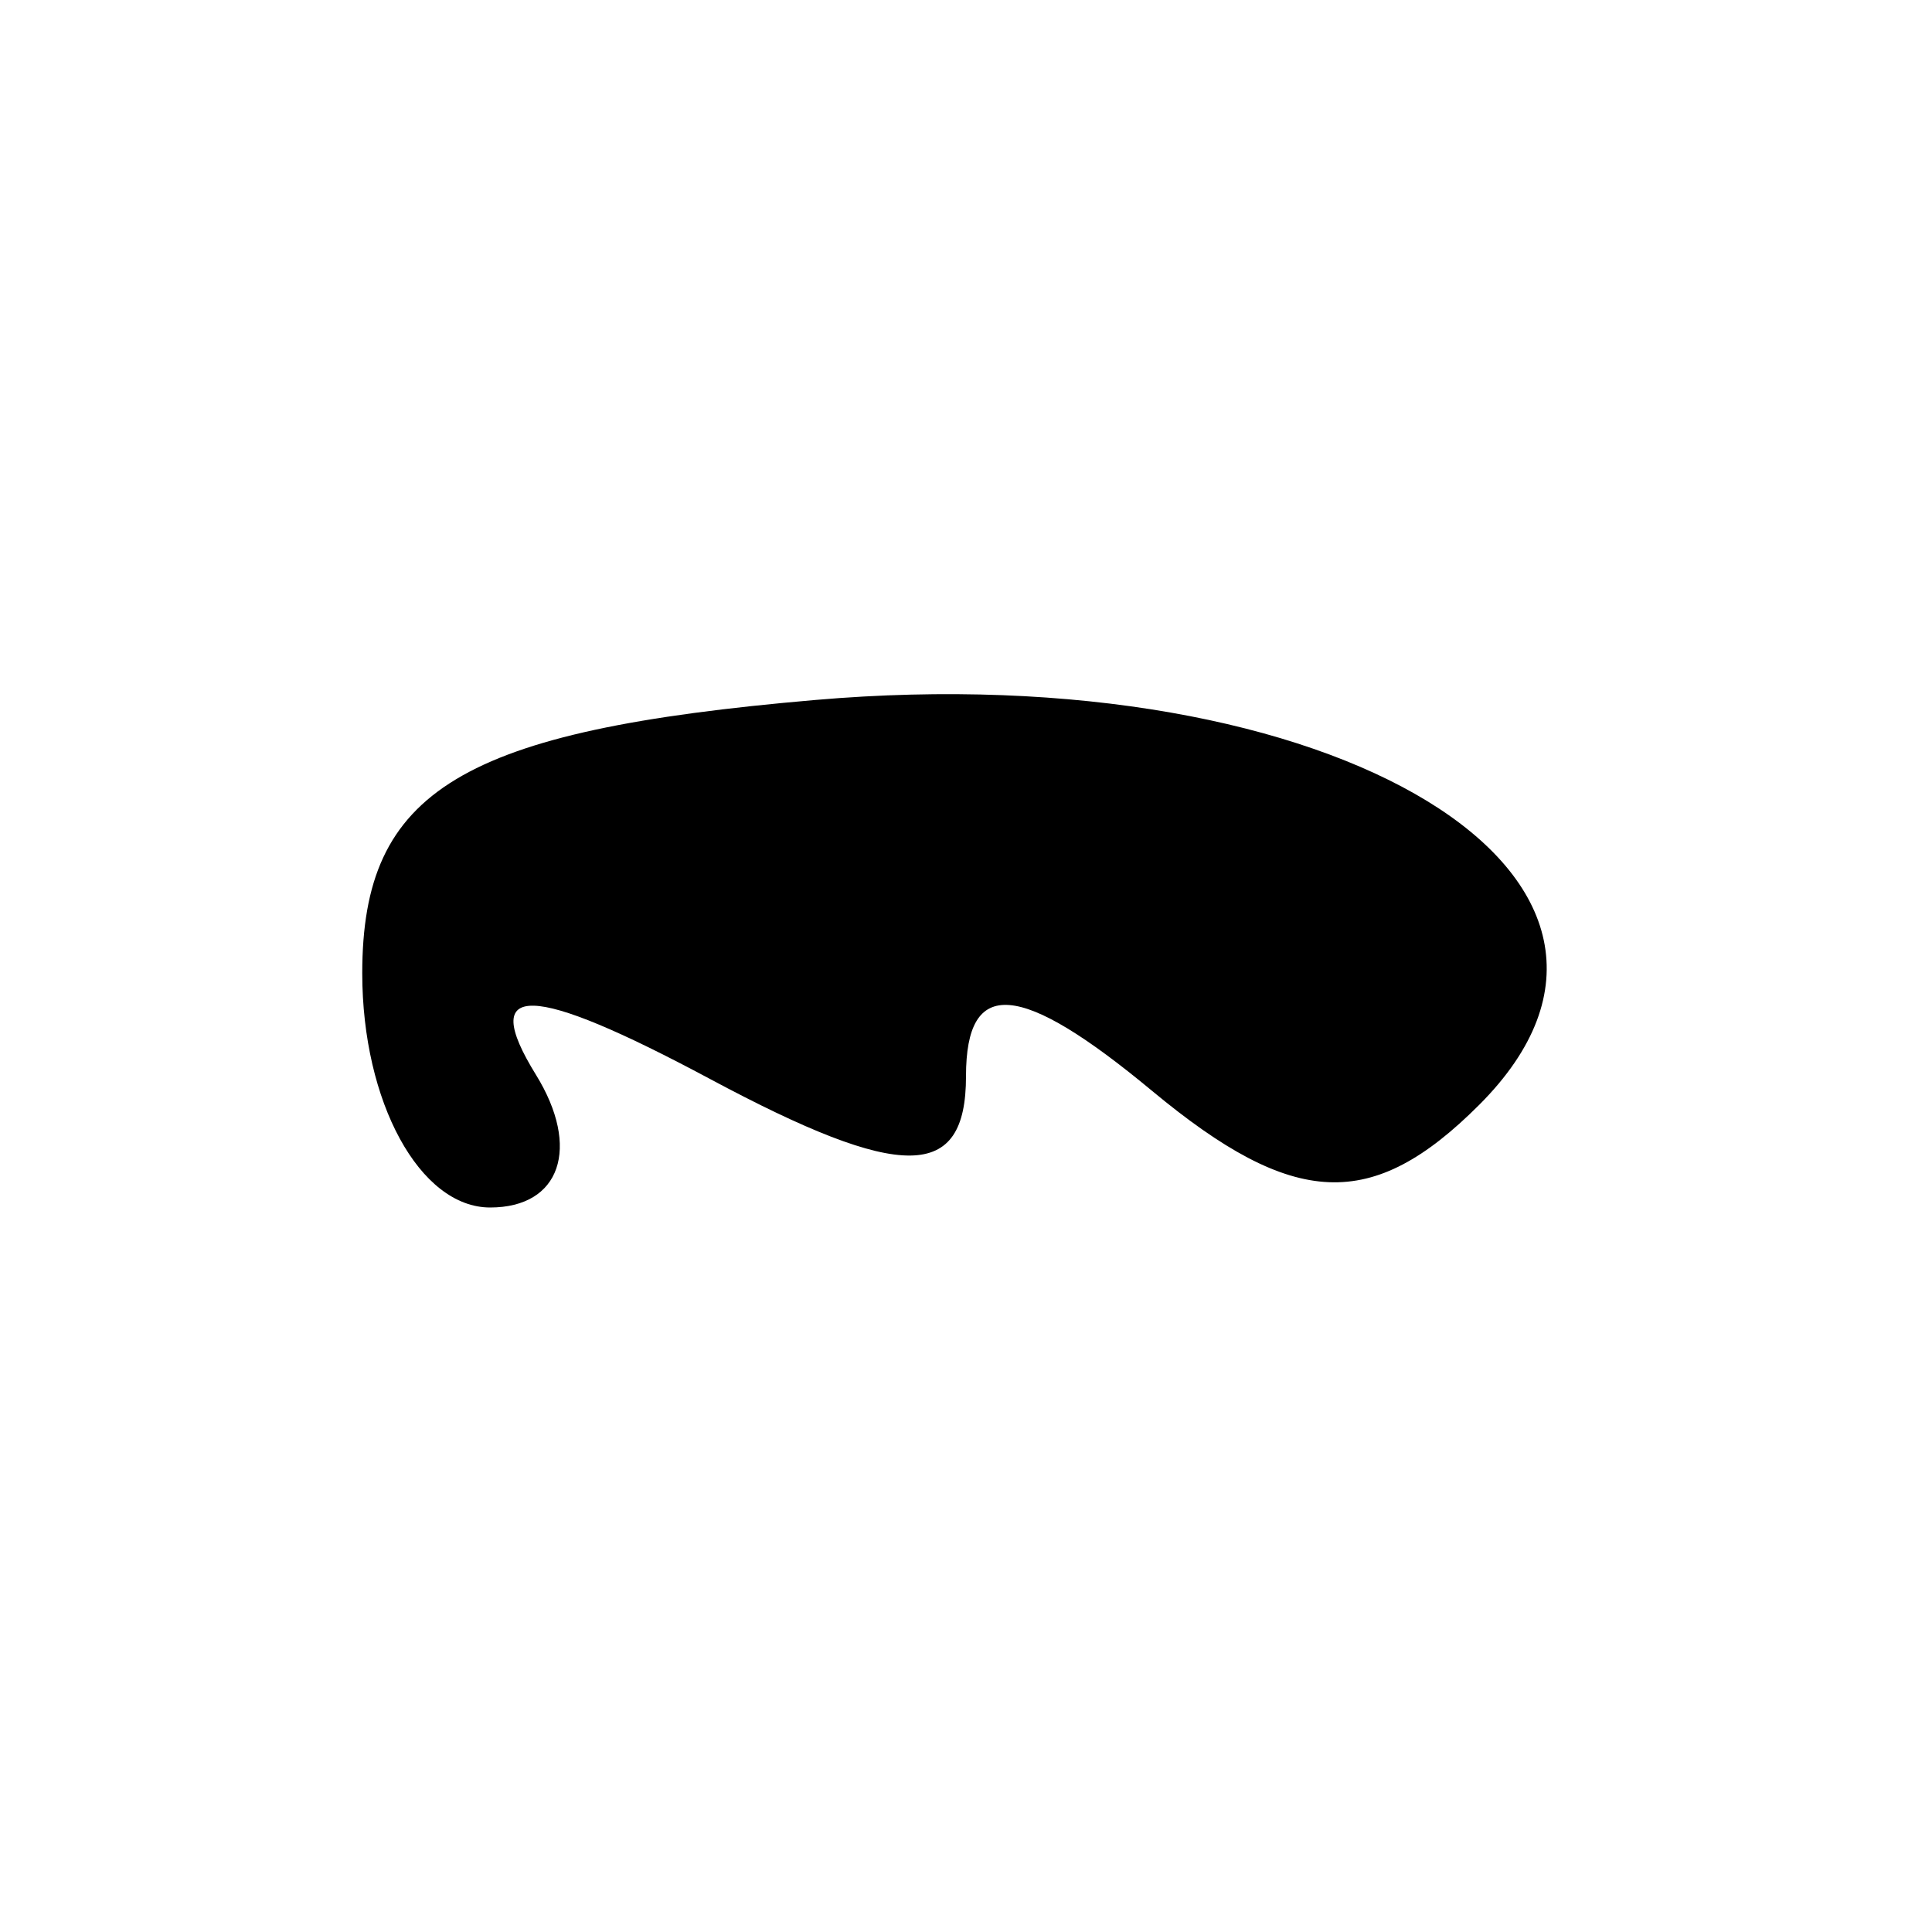 <svg xmlns="http://www.w3.org/2000/svg" width="16" height="16" viewBox="0 0 16 16" version="1.1">
	<path d="M 6.750 5.797 C 3.817 6.050, 3 6.543, 3 8.060 C 3 9.127, 3.477 10, 4.059 10 C 4.641 10, 4.812 9.505, 4.438 8.900 C 3.961 8.127, 4.389 8.138, 5.879 8.935 C 7.473 9.788, 8 9.782, 8 8.913 C 8 8.089, 8.445 8.124, 9.542 9.035 C 10.716 10.009, 11.363 10.037, 12.250 9.150 C 14.116 7.284, 11.066 5.423, 6.750 5.797" stroke="none" fill="black" fill-rule="evenodd"/>
</svg>